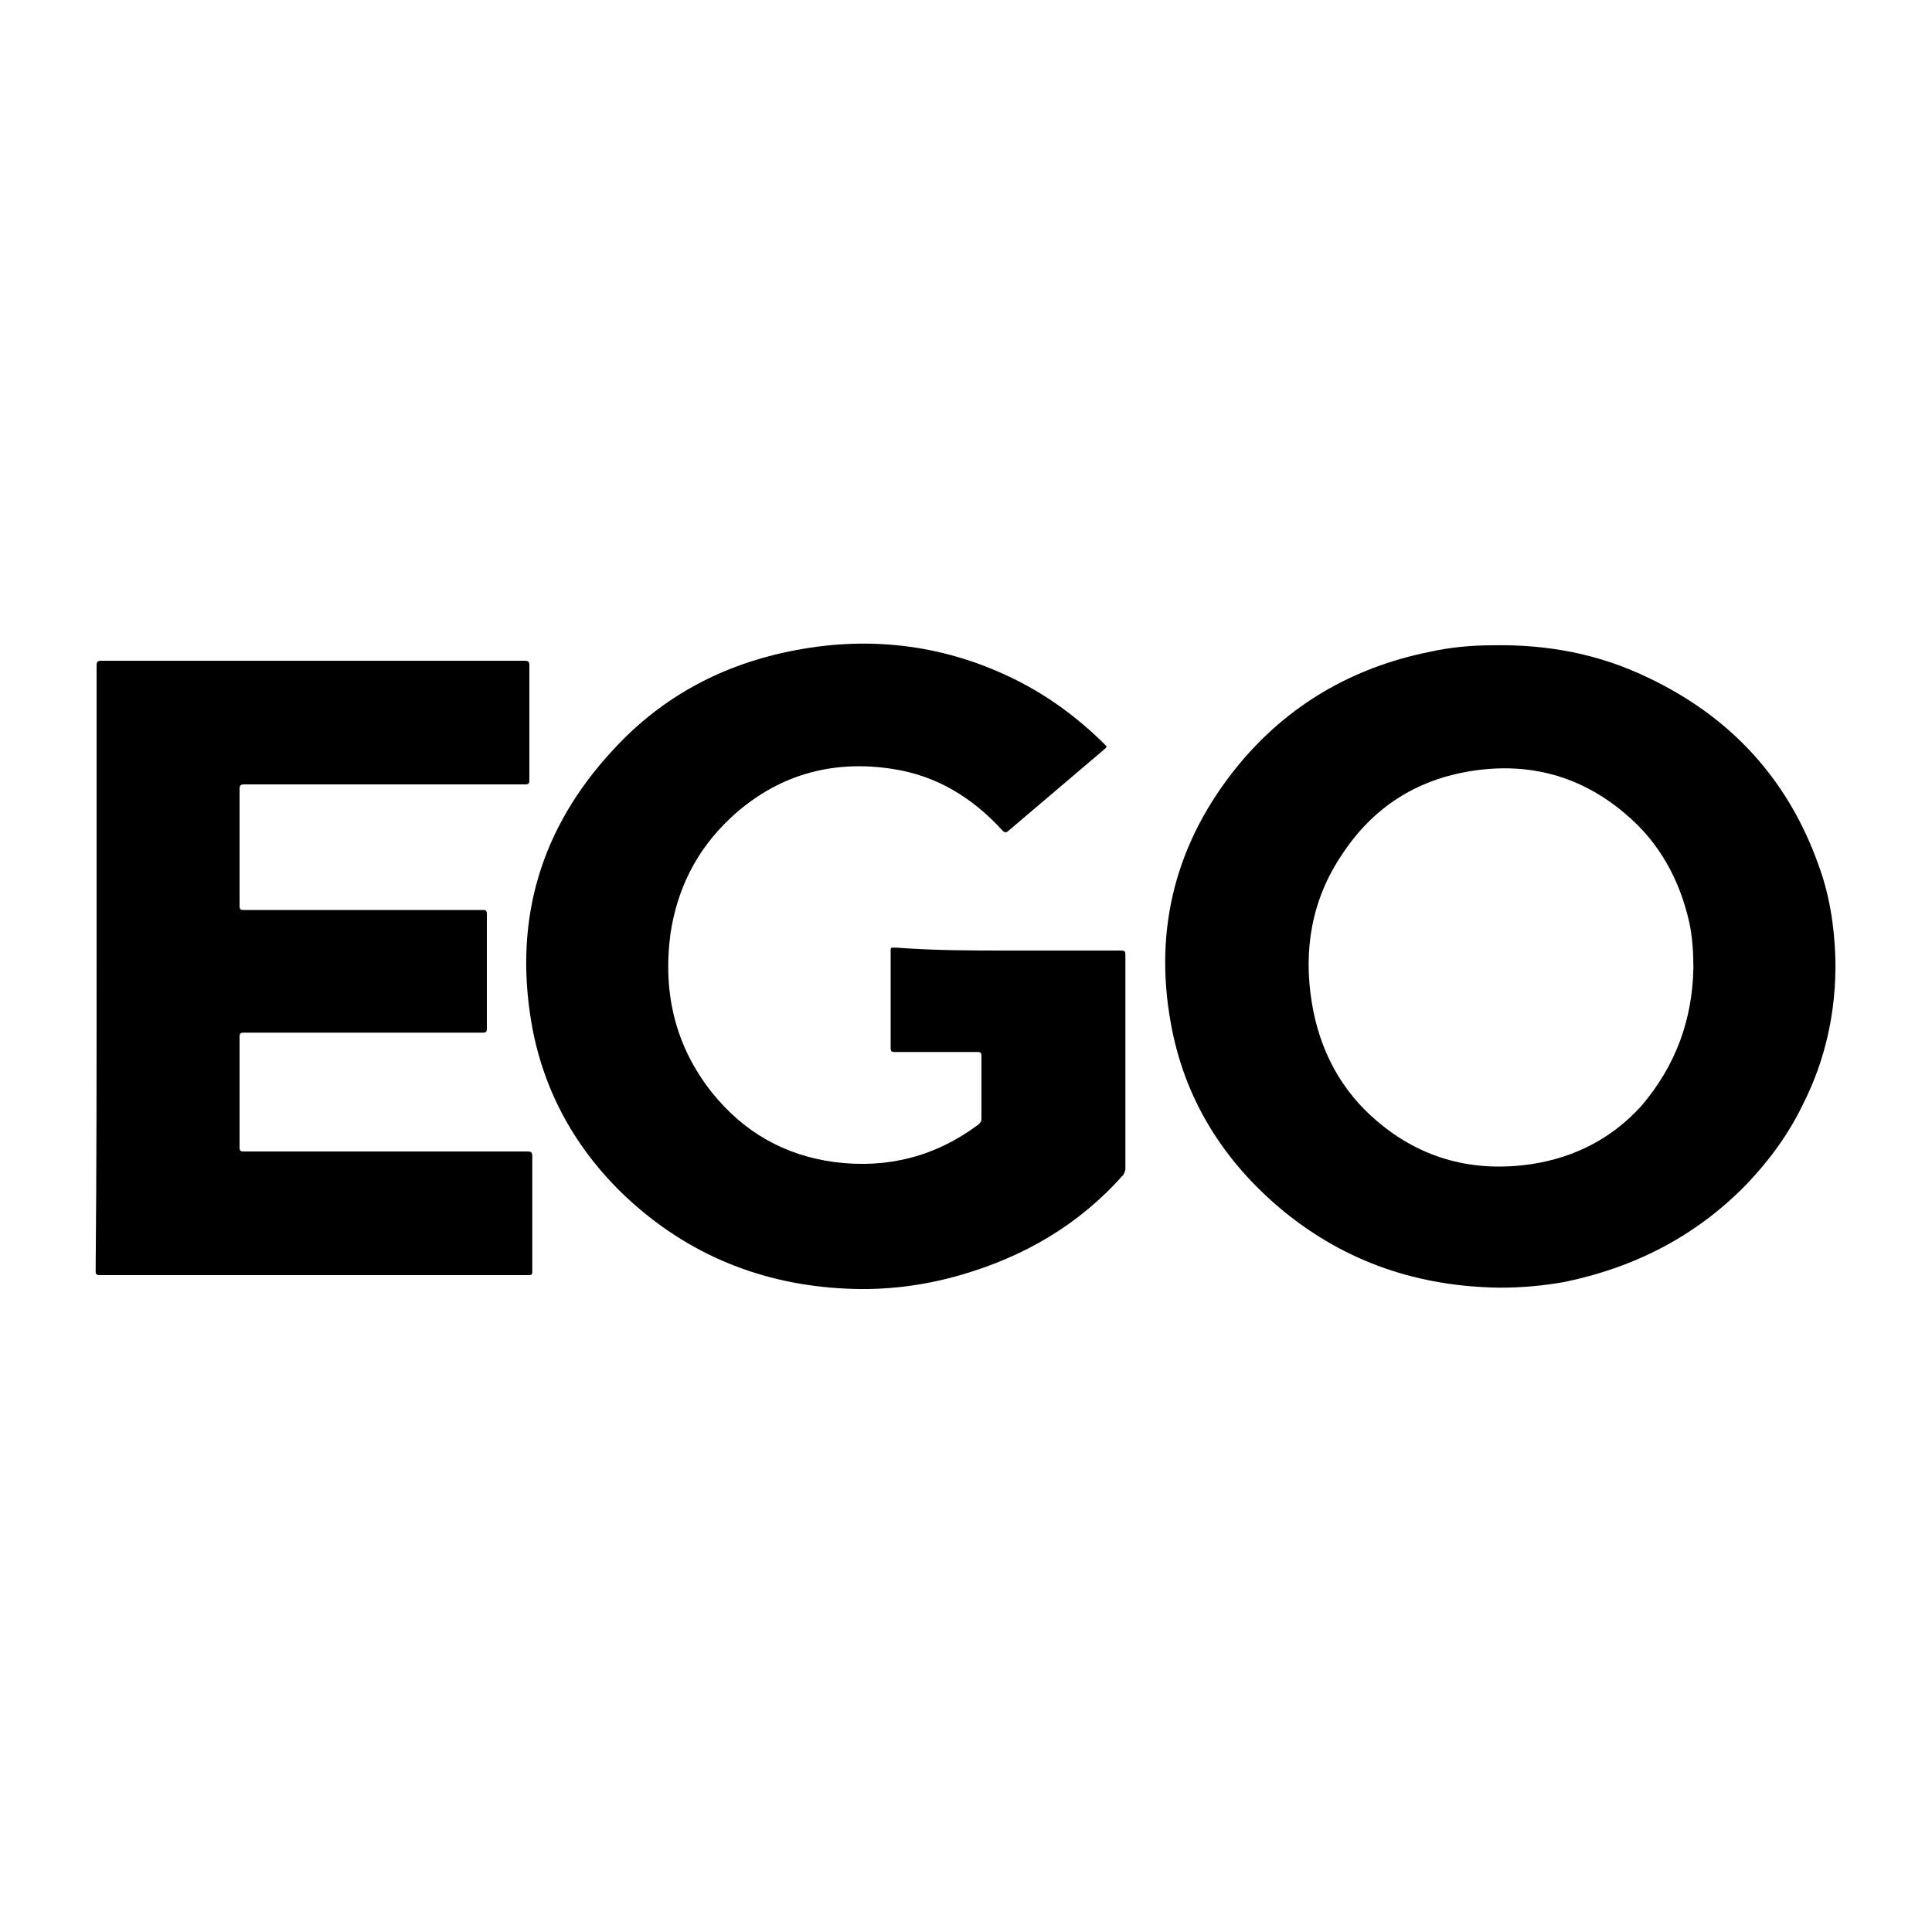 <?xml version="1.0" encoding="utf-8"?>
<!-- Generator: Adobe Illustrator 26.0.1, SVG Export Plug-In . SVG Version: 6.00 Build 0)  -->
<svg version="1.1" id="Layer_1" xmlns="http://www.w3.org/2000/svg" xmlns:xlink="http://www.w3.org/1999/xlink" x="0px" y="0px"
	 viewBox="0 0 200 200" style="enable-background:new 0 0 200 200;" xml:space="preserve">
<g>
	<path d="M155.3,133.3c-8.4-0.1-15.9-2.6-22.4-7.9c-6.2-5.1-10.3-11.6-11.7-19.5c-1.8-9.9,0.6-18.9,7-26.7
		c5.1-6.2,11.8-10.1,19.7-11.7c2.2-0.5,4.4-0.7,6.7-0.7c5.6-0.1,10.9,0.9,15.9,3.3c8.5,4,14.5,10.4,17.7,19.3
		c1.2,3.2,1.7,6.5,1.8,9.9c0.1,5.3-1,10.4-3.4,15.1c-1.5,3.1-3.5,5.8-5.9,8.3c-5.2,5.3-11.5,8.5-18.7,10
		C159.8,133.1,157.5,133.3,155.3,133.3z M175.3,100.2c0-1.6-0.1-3.1-0.4-4.6c-1-4.5-3.1-8.4-6.7-11.4c-4.6-3.9-9.9-5.3-15.8-4.4
		c-5.8,0.9-10.3,3.8-13.5,8.7c-3.1,4.6-4,9.8-3.1,15.3c0.8,4.9,3,9.1,6.8,12.3c4.6,3.9,10,5.3,16,4.4c4.5-0.7,8.3-2.7,11.3-6
		C173.5,110.3,175.2,105.5,175.3,100.2z"/>
	<path d="M104.4,98.4c3.9,0,7.8,0,11.7,0c0.3,0,0.4,0.1,0.4,0.4c0,7.4,0,14.8,0,22.2c0,0.2-0.1,0.4-0.2,0.6
		c-4.6,5.2-10.3,8.5-16.9,10.4c-3.8,1.1-7.8,1.6-11.8,1.4c-8.7-0.4-16.4-3.5-22.8-9.5c-5.2-4.9-8.6-11-9.8-18.1
		c-1.8-10.7,1-20.1,8.4-28.1c5.1-5.6,11.5-9,19-10.4c7.9-1.5,15.6-0.5,22.8,3.1c3.4,1.7,6.5,4,9.2,6.7c0.2,0.2,0.2,0.2,0,0.4
		c-3.3,2.8-6.7,5.7-10,8.5c-0.2,0.2-0.4,0.2-0.6,0c-3.1-3.4-6.8-5.7-11.4-6.4c-6.4-1-12.1,0.7-16.8,5.1c-3.5,3.3-5.5,7.3-6.2,12
		c-0.8,6.1,0.5,11.6,4.3,16.4c3.3,4.1,7.5,6.5,12.7,7.2c5.5,0.7,10.5-0.6,14.9-3.9c0.2-0.2,0.3-0.3,0.3-0.6c0-2.2,0-4.3,0-6.5
		c0-0.3-0.1-0.4-0.4-0.4c-2.9,0-5.8,0-8.6,0c-0.3,0-0.4-0.1-0.4-0.4c0-3.3,0-6.5,0-9.8c0-0.1,0-0.2,0-0.4c0-0.2,0.1-0.2,0.2-0.2
		c0.1,0,0.3,0,0.4,0C96.8,98.4,100.6,98.4,104.4,98.4z"/>
	<path d="M10,100.1c0-10.4,0-20.8,0-31.2c0-0.4,0.1-0.5,0.5-0.5c14.6,0,29.2,0,43.8,0c0.4,0,0.5,0.1,0.5,0.5c0,4,0,7.9,0,11.9
		c0,0.3-0.1,0.4-0.4,0.4c-9.7,0-19.4,0-29.1,0c-0.4,0-0.5,0.1-0.5,0.5c0,4,0,8.1,0,12.1c0,0.3,0.1,0.4,0.4,0.4c8.3,0,16.6,0,24.8,0
		c0.3,0,0.4,0.1,0.4,0.4c0,4,0,7.9,0,11.9c0,0.3-0.1,0.4-0.4,0.4c-8.3,0-16.6,0-24.8,0c-0.3,0-0.4,0.1-0.4,0.4c0,3.8,0,7.7,0,11.5
		c0,0.3,0.1,0.4,0.4,0.4c9.8,0,19.6,0,29.4,0c0.4,0,0.5,0.1,0.5,0.5c0,4,0,7.9,0,11.9c0,0.3,0,0.4-0.4,0.4c-14.8,0-29.6,0-44.4,0
		c-0.3,0-0.4-0.1-0.4-0.4C10,121,10,110.5,10,100.1z"/>
</g>
</svg>
